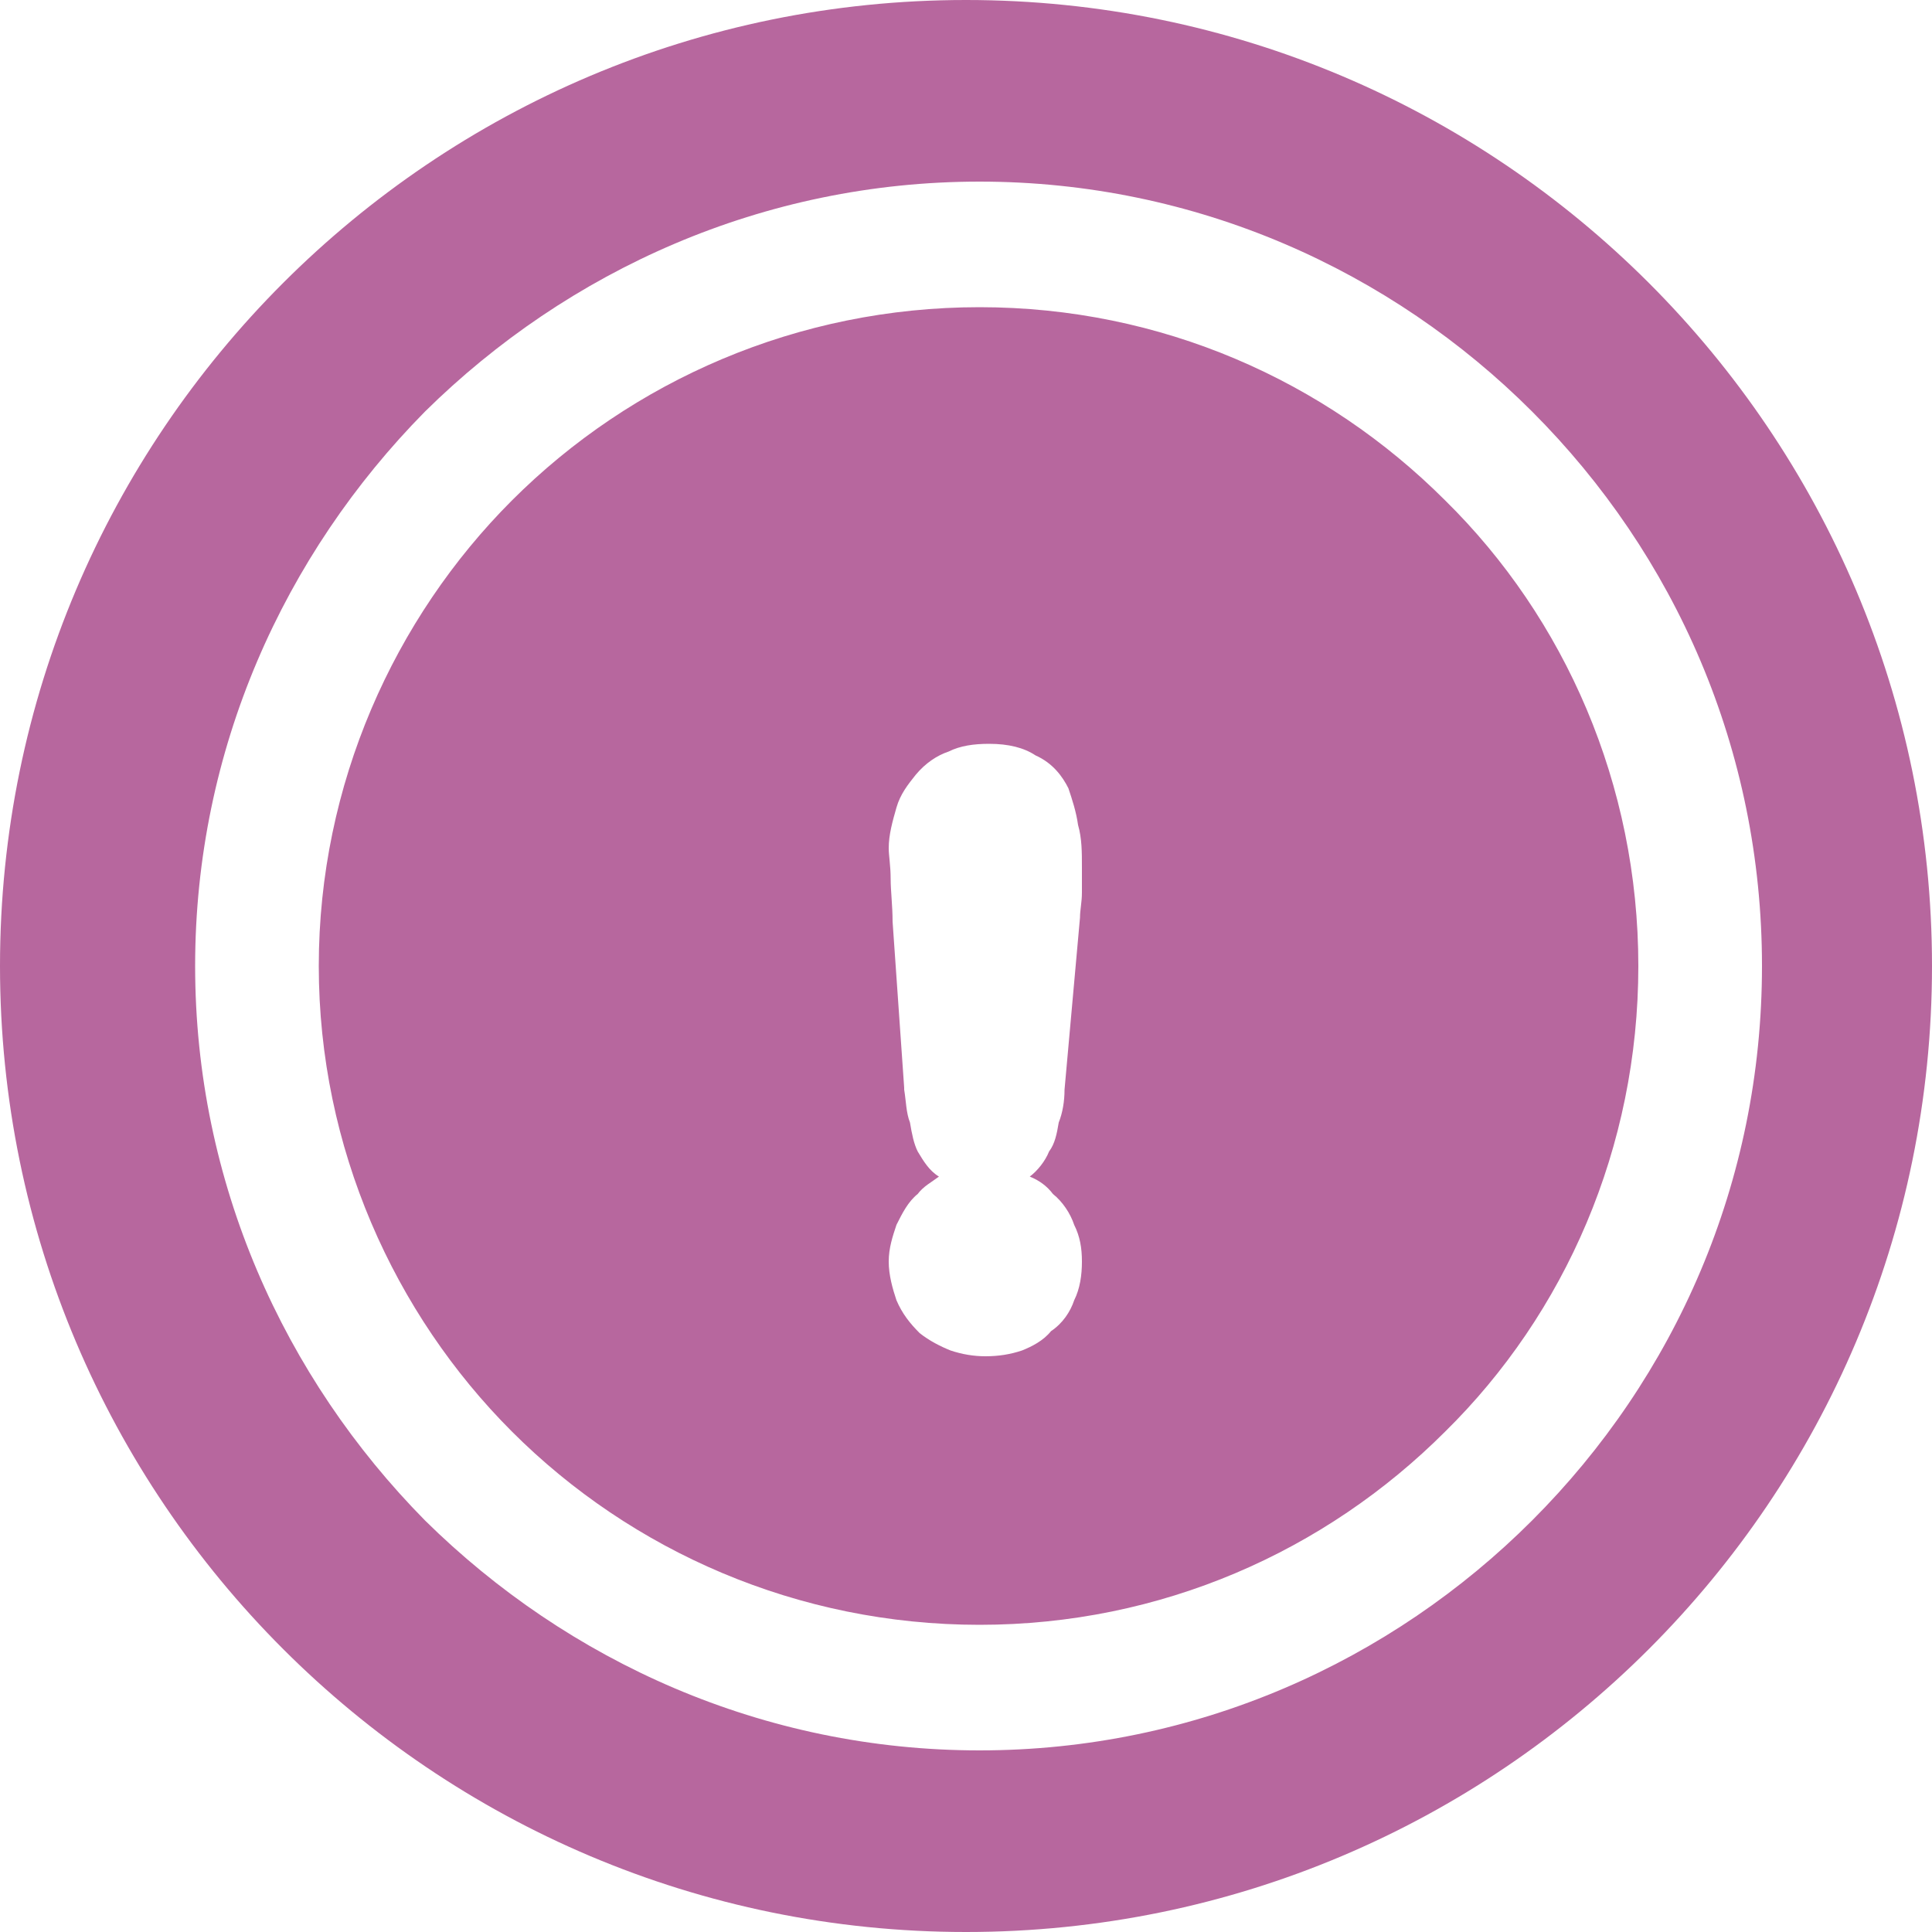 <?xml version="1.0" encoding="UTF-8"?>
<!DOCTYPE svg PUBLIC "-//W3C//DTD SVG 1.1//EN" "http://www.w3.org/Graphics/SVG/1.1/DTD/svg11.dtd">
<!-- Creator: CorelDRAW X8 -->
<svg xmlns="http://www.w3.org/2000/svg" xml:space="preserve" width="1000px" height="1000px" version="1.1" style="shape-rendering:geometricPrecision; text-rendering:geometricPrecision; image-rendering:optimizeQuality; fill-rule:evenodd; clip-rule:evenodd"
viewBox="0 0 1000 1000"
 xmlns:xlink="http://www.w3.org/1999/xlink">
 <defs>
  <style type="text/css">
   <![CDATA[
    .fil0 {fill:#b7679e}
   ]]>
  </style>
 </defs>
 <g id="Warstwa_x0020_1">
  <path class="fil0" d="M500 0c276,0 500,224 500,500 0,276 -224,500 -500,500 -276,0 -500,-224 -500,-500 0,-276 224,-500 500,-500zm7 906c-112,0 -213,-46 -287,-119 -73,-74 -119,-175 -119,-287 0,-112 46,-213 119,-287 74,-73 175,-119 287,-119 112,0 213,46 286,119 74,74 119,175 119,287 0,112 -45,213 -119,287 -73,73 -174,119 -286,119zm-43 -272c3,-6 6,-12 11,-16l0 0c3,-4 7,-6 11,-9 -5,-3 -8,-8 -11,-13 -2,-4 -3,-9 -4,-15 -2,-5 -2,-11 -3,-17l0 -1 -6 -86c0,-8 -1,-16 -1,-22 0,-7 -1,-12 -1,-16 0,-7 2,-14 4,-21 2,-7 6,-12 10,-17 5,-6 11,-10 17,-12 6,-3 13,-4 21,-4 10,0 18,2 24,6 9,4 14,11 17,17l0 0c2,6 4,12 5,19 2,7 2,14 2,22 0,4 0,8 0,13 0,5 -1,9 -1,13l0 0 -8 89c0,6 -1,12 -3,17 -1,6 -2,11 -5,15 -2,5 -6,10 -10,13 5,2 9,5 12,9 5,4 9,10 11,16 3,6 4,12 4,19 0,7 -1,14 -4,20 -2,6 -6,12 -12,16l0 0c-4,5 -10,8 -15,10 -6,2 -12,3 -19,3 -6,0 -12,-1 -18,-3 -5,-2 -11,-5 -16,-9l0 0c-5,-5 -9,-10 -12,-17 -2,-6 -4,-13 -4,-20 0,-7 2,-13 4,-19zm43 -475c-94,0 -180,38 -242,100 -61,61 -100,147 -100,241 0,94 39,180 100,241 62,62 148,100 242,100 94,0 179,-38 241,-100 62,-61 100,-147 100,-241 0,-94 -38,-180 -100,-241 -62,-62 -147,-100 -241,-100z"/>
 </g>
</svg>
